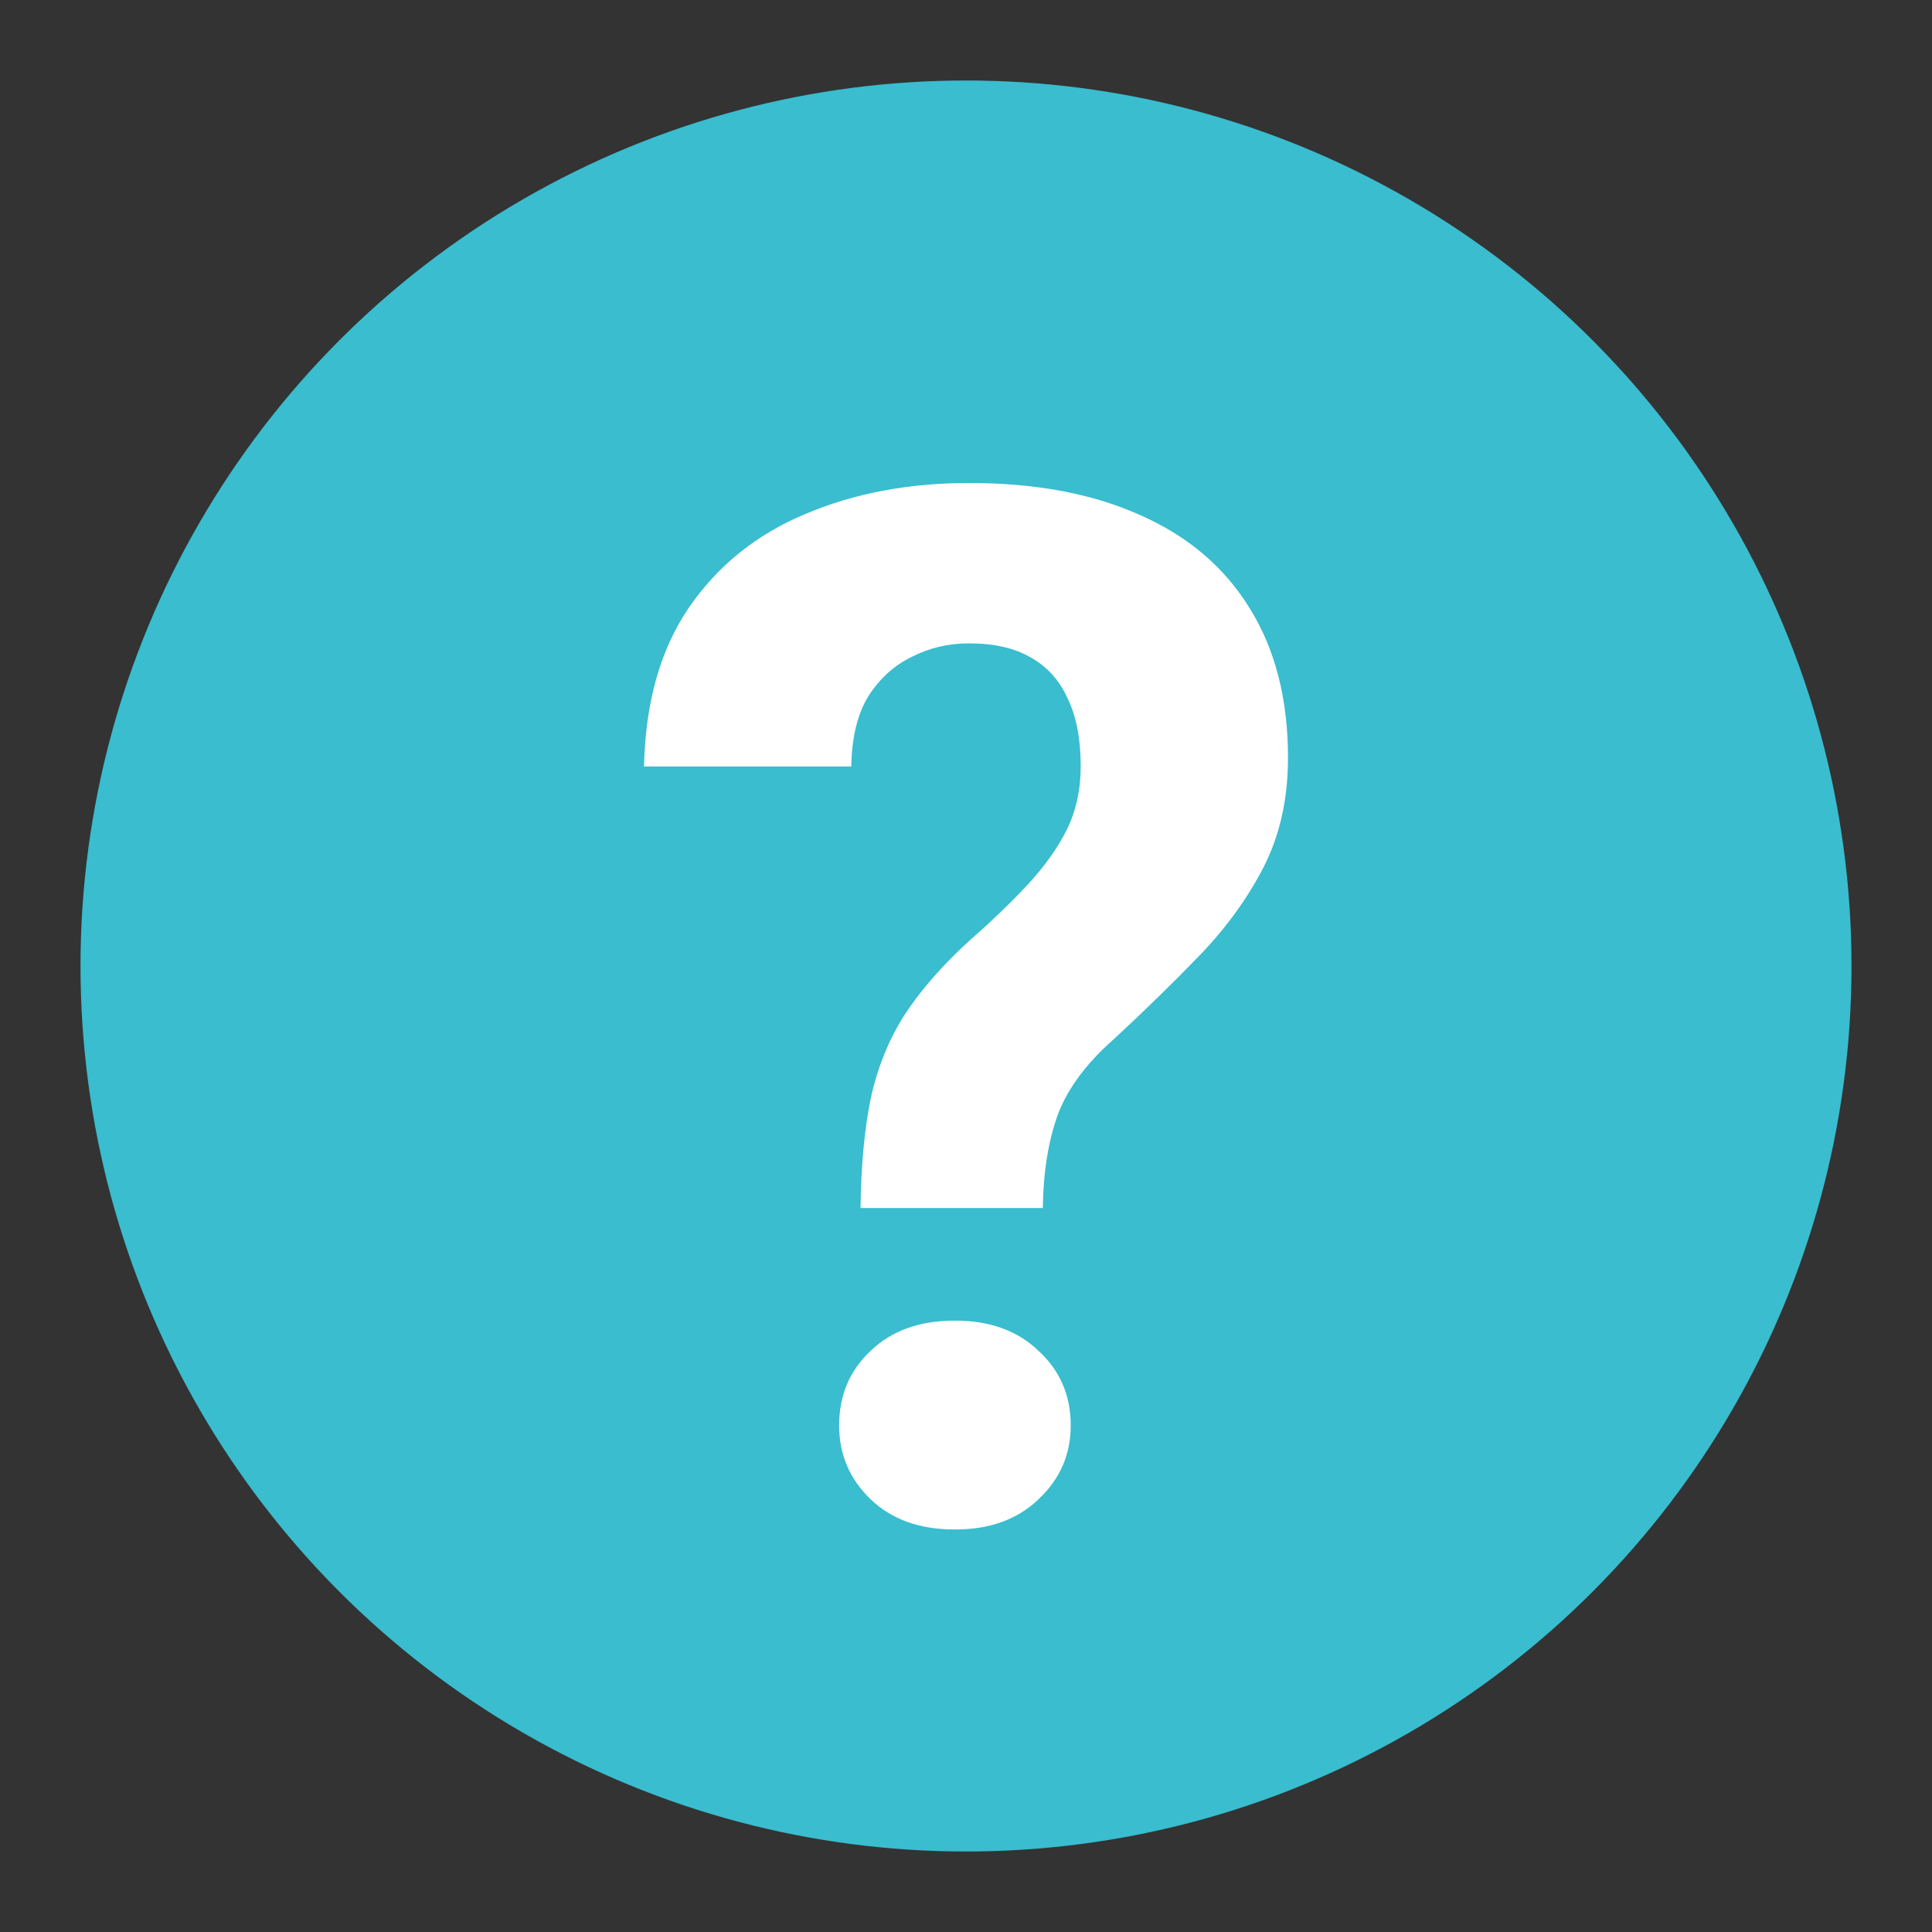 <svg width="24" height="24" viewBox="0 0 24 24" fill="none" xmlns="http://www.w3.org/2000/svg">
<rect x="0" y="0" width="24" height="24" fill="#333333" stroke="none"/>
<circle cx="12" cy="12" r="11" fill="#39BDCF"/>
<path d="M12.954 15.007H10.69C10.696 14.483 10.738 14.032 10.815 13.653C10.898 13.269 11.037 12.922 11.232 12.614C11.433 12.305 11.7 11.999 12.031 11.696C12.309 11.452 12.552 11.219 12.759 10.997C12.966 10.776 13.129 10.549 13.248 10.316C13.366 10.077 13.425 9.812 13.425 9.521C13.425 9.183 13.372 8.903 13.265 8.682C13.165 8.455 13.011 8.283 12.804 8.167C12.602 8.05 12.348 7.992 12.04 7.992C11.785 7.992 11.549 8.047 11.33 8.158C11.111 8.263 10.93 8.426 10.788 8.647C10.652 8.868 10.581 9.16 10.575 9.521H8C8.018 8.723 8.204 8.065 8.559 7.546C8.92 7.022 9.403 6.635 10.007 6.384C10.61 6.128 11.288 6 12.04 6C12.869 6 13.579 6.134 14.171 6.402C14.763 6.664 15.216 7.051 15.529 7.564C15.843 8.071 16 8.688 16 9.416C16 9.923 15.899 10.374 15.698 10.77C15.497 11.16 15.233 11.524 14.908 11.862C14.582 12.2 14.224 12.55 13.834 12.911C13.496 13.208 13.265 13.519 13.141 13.845C13.023 14.172 12.96 14.559 12.954 15.007ZM10.424 17.707C10.424 17.334 10.554 17.026 10.815 16.781C11.075 16.53 11.424 16.405 11.862 16.405C12.294 16.405 12.641 16.53 12.901 16.781C13.168 17.026 13.301 17.334 13.301 17.707C13.301 18.068 13.168 18.374 12.901 18.624C12.641 18.875 12.294 19 11.862 19C11.424 19 11.075 18.875 10.815 18.624C10.554 18.374 10.424 18.068 10.424 17.707Z" fill="white"/>
</svg>
